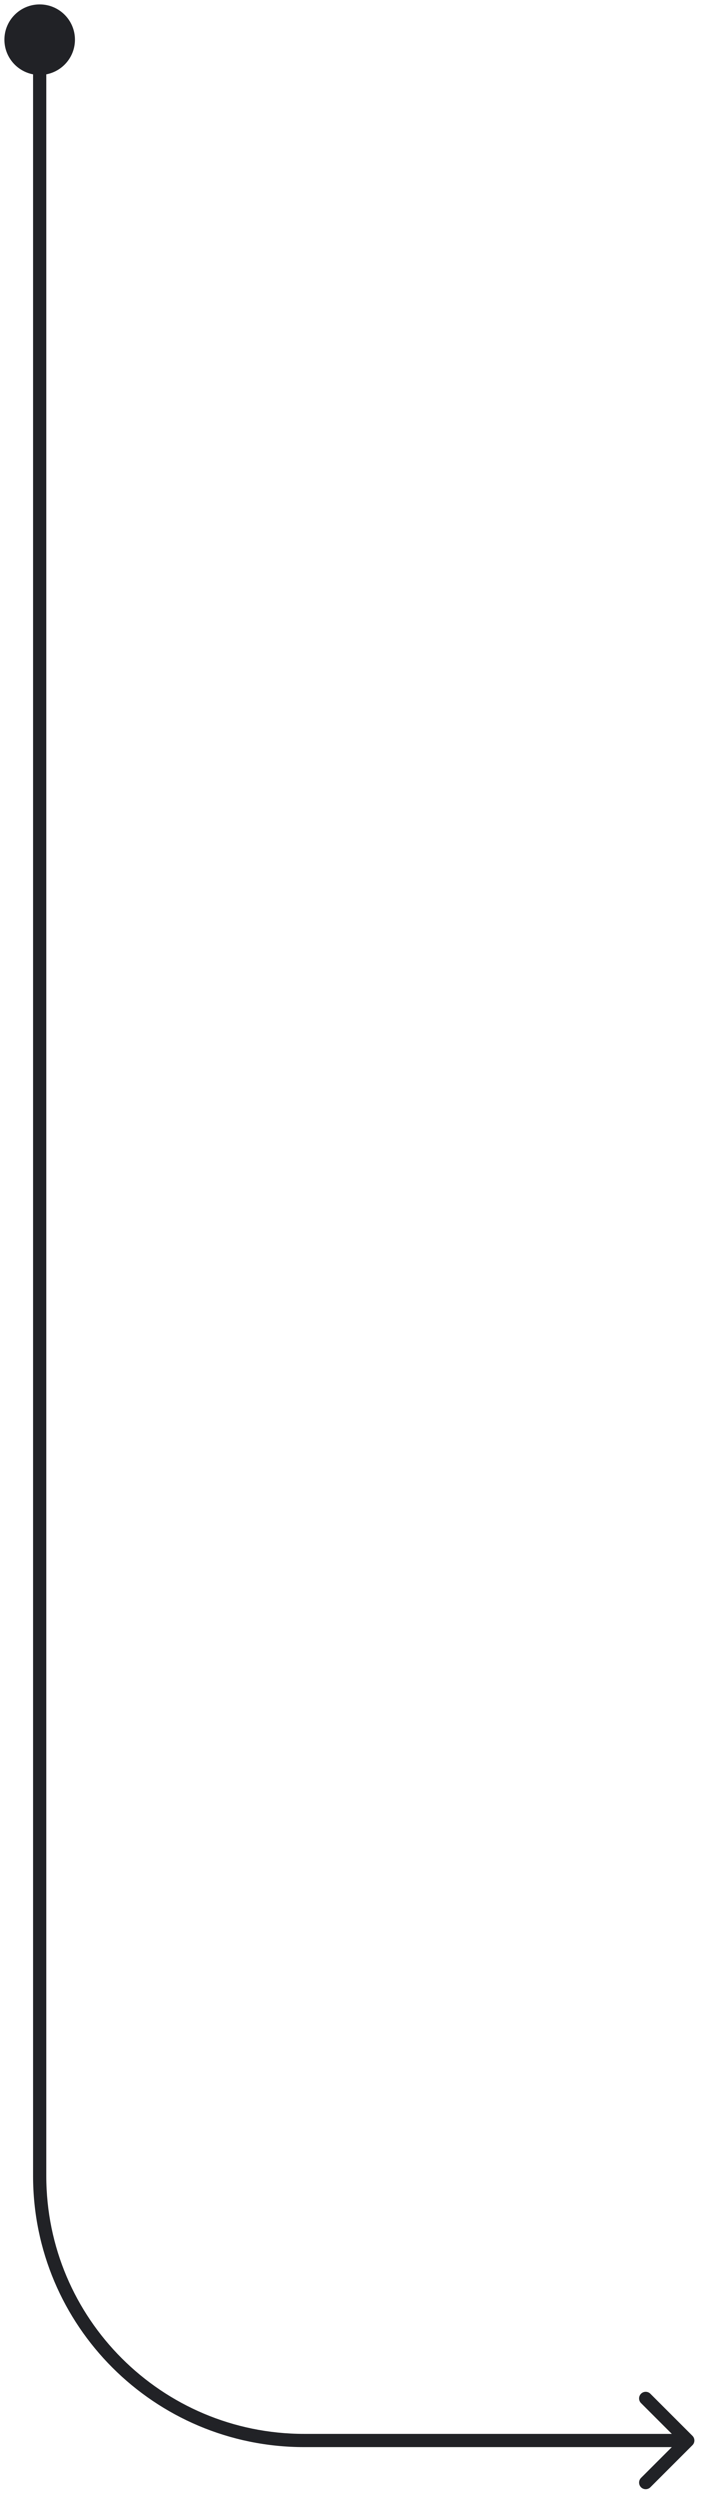 <?xml version="1.0" encoding="UTF-8"?> <svg xmlns="http://www.w3.org/2000/svg" width="53" height="189" viewBox="0 0 53 189" fill="none"><path fill-rule="evenodd" clip-rule="evenodd" d="M2.5 5.62C1.266 5.386 0.333 4.302 0.333 3C0.333 1.527 1.527 0.333 3 0.333C4.473 0.333 5.667 1.527 5.667 3C5.667 4.302 4.734 5.386 3.5 5.62V164.5C3.5 175.27 12.23 184 23 184H50.793L48.464 181.672C48.269 181.476 48.269 181.16 48.464 180.965C48.66 180.769 48.976 180.769 49.172 180.965L52.353 184.146C52.549 184.342 52.549 184.658 52.353 184.854L49.172 188.036C48.976 188.231 48.66 188.231 48.464 188.036C48.269 187.84 48.269 187.524 48.464 187.328L50.793 185H23C11.678 185 2.5 175.822 2.5 164.5V5.62Z" fill="#212226"></path></svg> 